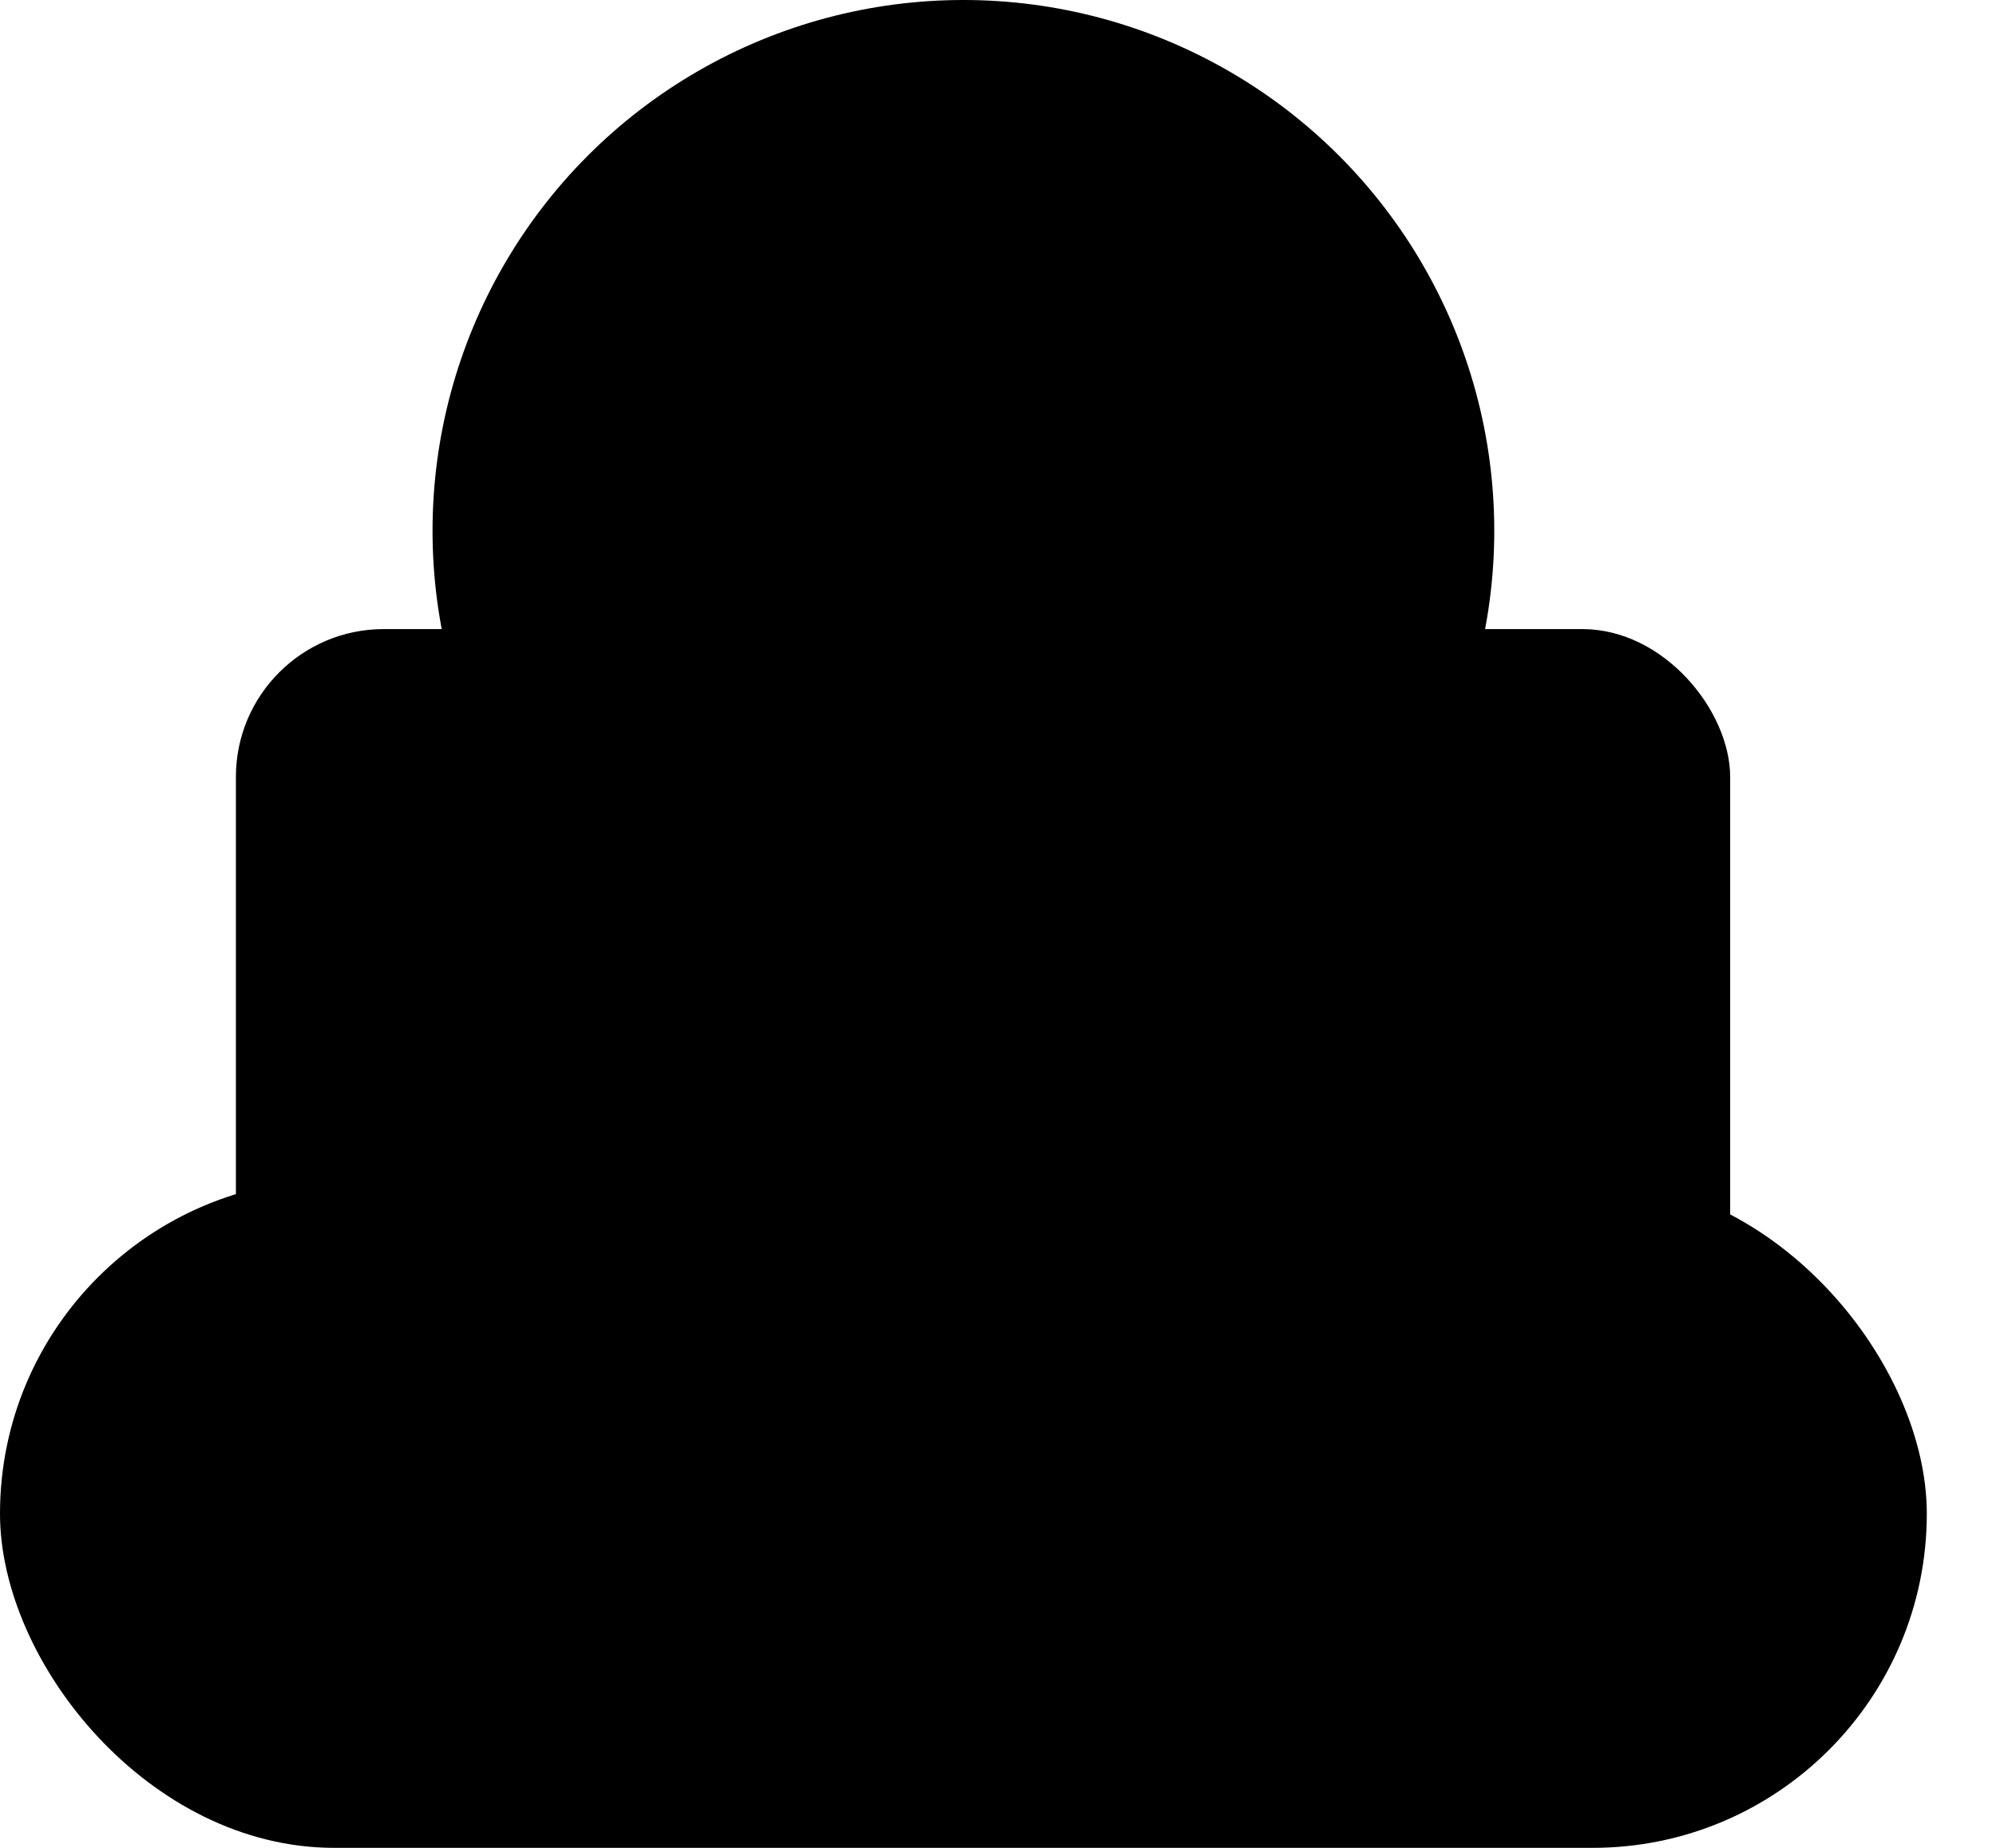 <svg width="27" height="25" viewBox="0 0 27 25" fill="none" xmlns="http://www.w3.org/2000/svg">
<rect y="15.957" width="26.064" height="9.043" rx="4.521" fill="#660C1C" style="fill:#660C1C;fill:color(display-p3 0.401 0.047 0.11);fill-opacity:1;"/>
<circle cx="13.032" cy="7.181" r="7.181" fill="#660C1C" style="fill:#660C1C;fill:color(display-p3 0.401 0.047 0.11);fill-opacity:1;"/>
<rect x="3.191" y="8.511" width="20.213" height="13.298" rx="2" fill="#B21531" style="fill:#B21531;fill:color(display-p3 0.698 0.083 0.192);fill-opacity:1;"/>
</svg>

